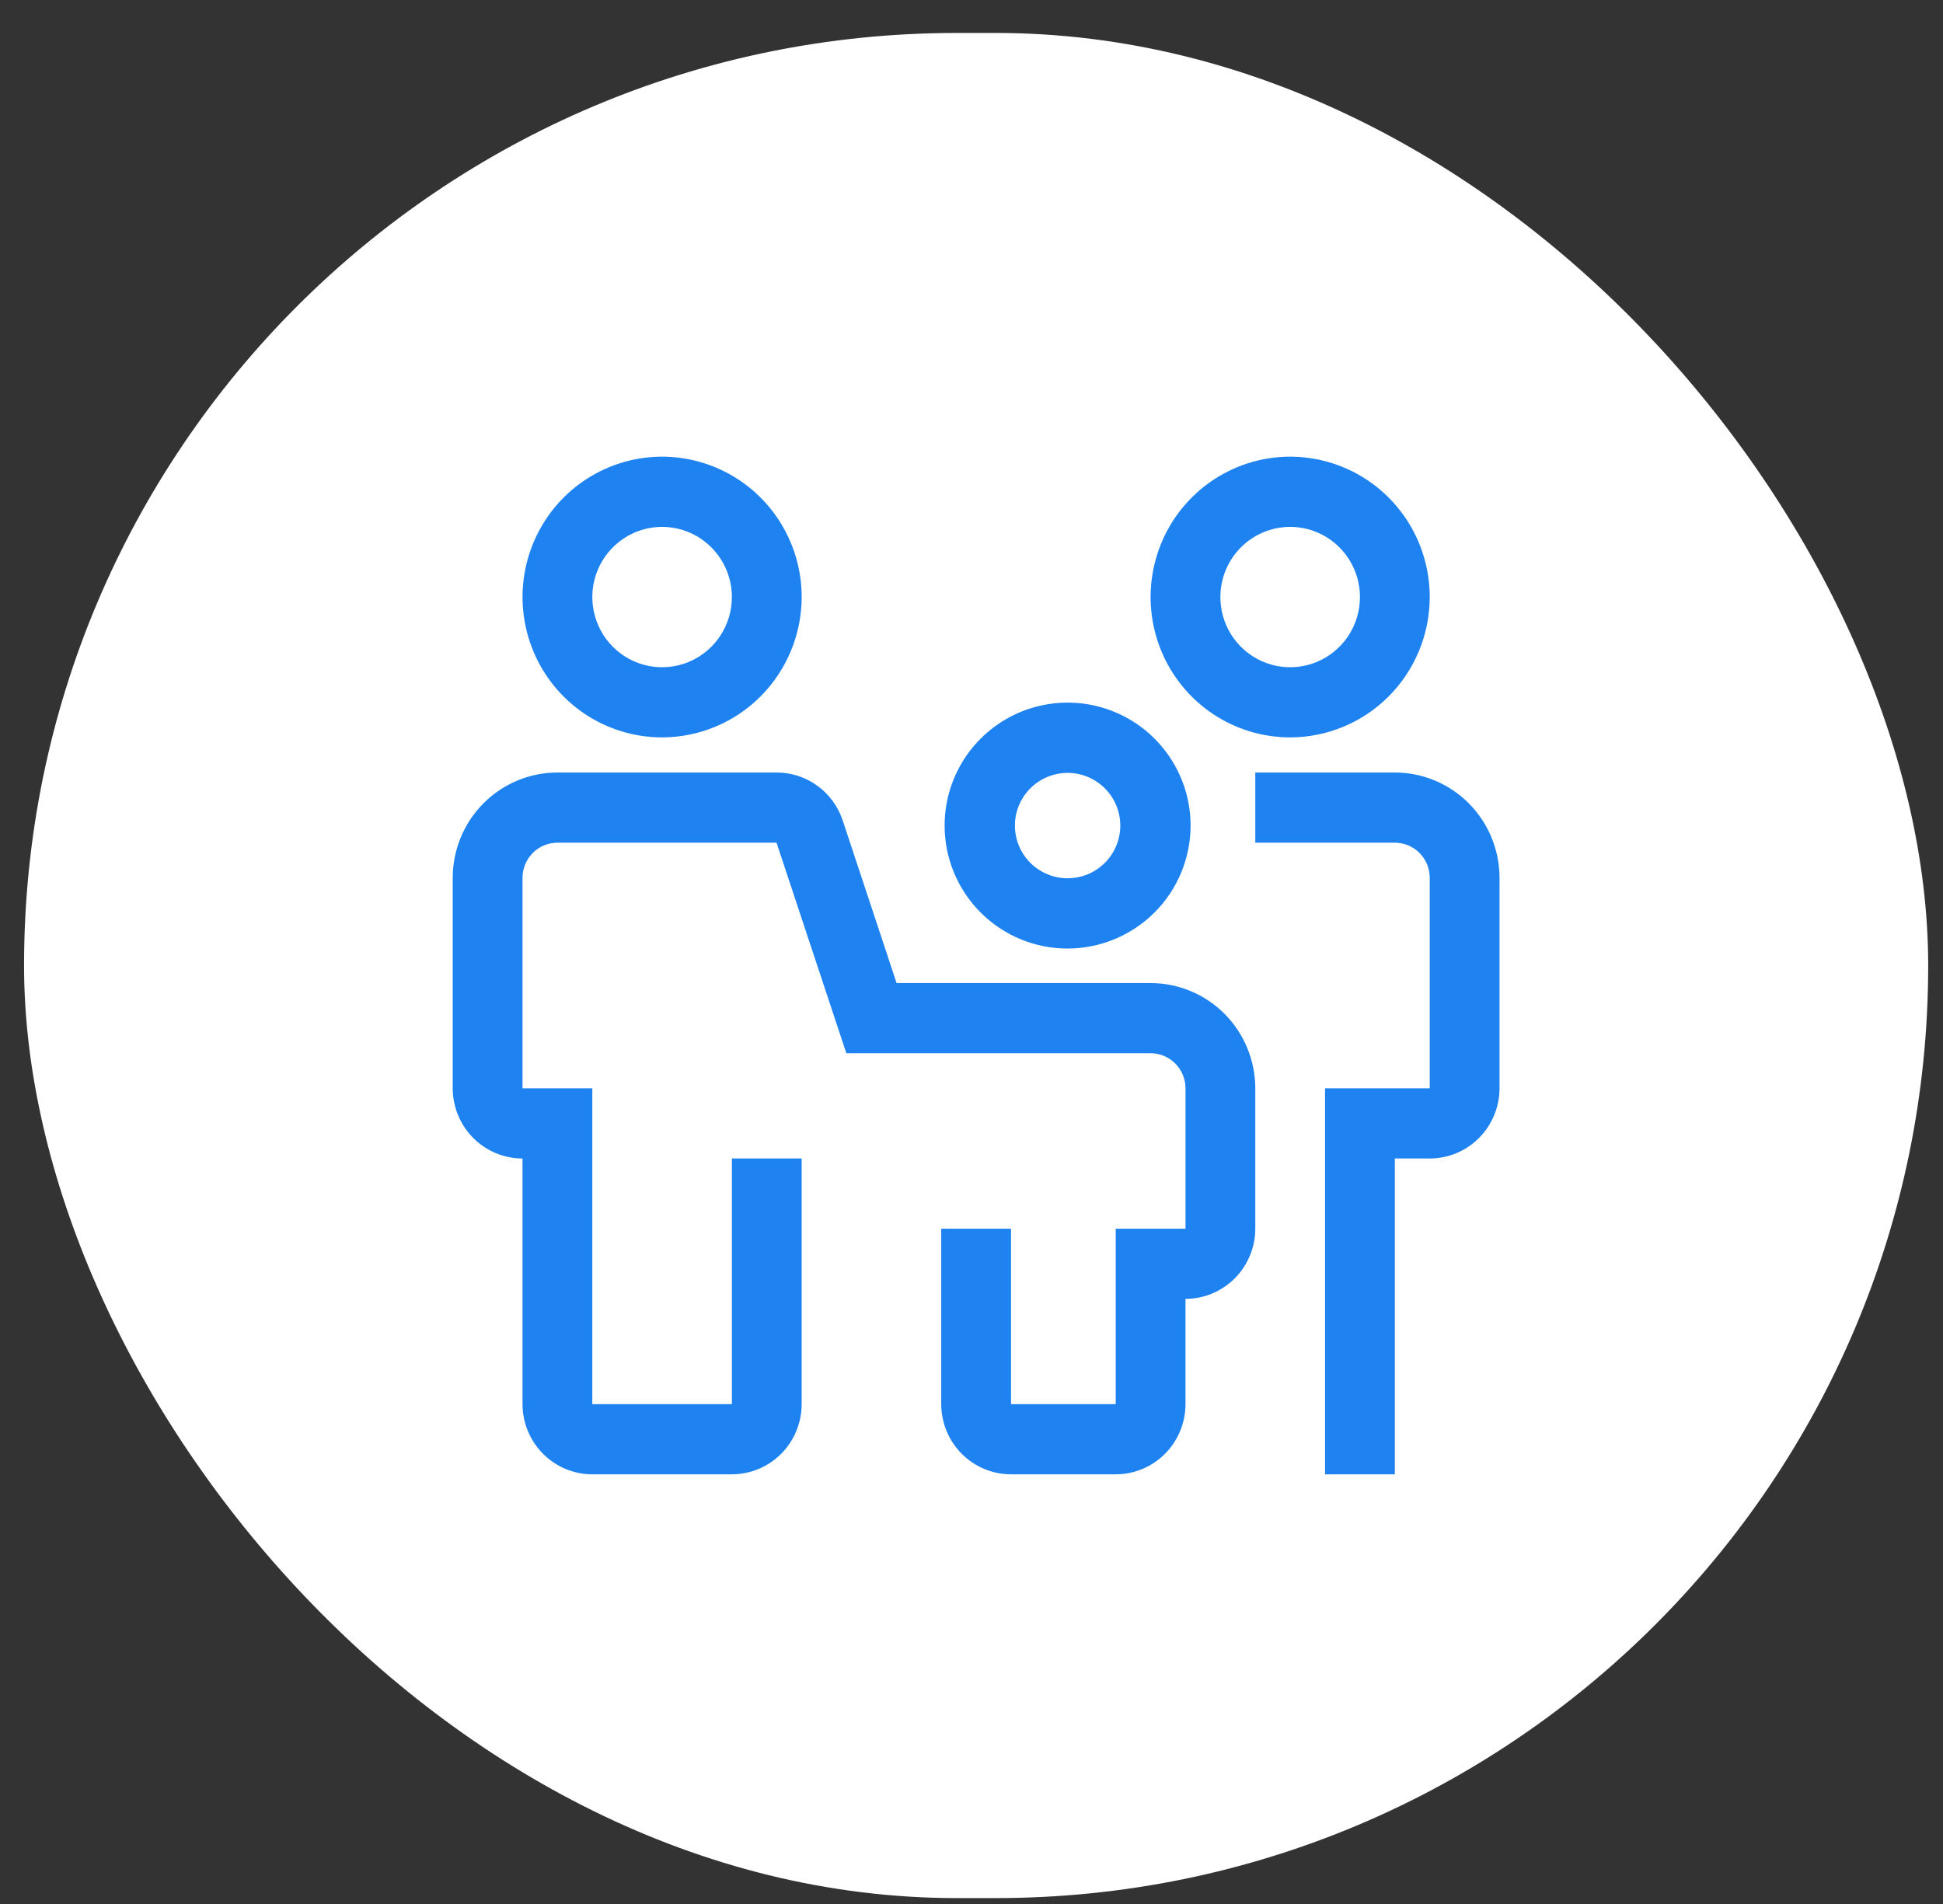 <svg width="50" height="49" viewBox="0 0 50 49" fill="none" xmlns="http://www.w3.org/2000/svg">
<rect x="0" y="0" width="50" height="49" fill="#333333" stroke="none"/>
<rect x="0.619" y="0.848" width="49" height="48" rx="24" fill="white"/>
<path d="M28.711 37.942H26.017C25.541 37.942 25.084 37.751 24.748 37.413C24.411 37.074 24.222 36.615 24.221 36.136V31.621H26.017V36.136H28.711V31.621H30.507V28.008C30.506 27.769 30.412 27.539 30.243 27.37C30.075 27.201 29.847 27.105 29.609 27.105H21.779L19.983 21.687H14.344C14.106 21.687 13.878 21.782 13.71 21.951C13.541 22.121 13.447 22.35 13.446 22.59V28.008H15.242V36.136H18.834V29.814H20.63V36.136C20.629 36.615 20.44 37.074 20.103 37.413C19.766 37.751 19.31 37.942 18.834 37.942H15.242C14.766 37.942 14.309 37.751 13.973 37.413C13.636 37.074 13.447 36.615 13.446 36.136V29.814C12.97 29.814 12.514 29.624 12.177 29.285C11.84 28.946 11.651 28.487 11.65 28.008V22.59C11.651 21.872 11.935 21.183 12.44 20.675C12.945 20.167 13.63 19.881 14.344 19.881H19.983C20.36 19.88 20.727 20 21.033 20.221C21.339 20.443 21.567 20.756 21.686 21.115L23.072 25.299H29.609C30.323 25.3 31.008 25.585 31.513 26.093C32.018 26.601 32.302 27.29 32.303 28.008V31.621C32.302 32.099 32.113 32.559 31.776 32.897C31.439 33.236 30.983 33.426 30.507 33.427V36.136C30.506 36.615 30.317 37.074 29.98 37.413C29.643 37.751 29.187 37.942 28.711 37.942ZM35.894 37.942H34.098V28.008H36.792V22.59C36.792 22.35 36.697 22.121 36.529 21.951C36.361 21.782 36.132 21.687 35.894 21.687H32.303V19.881H35.894C36.608 19.881 37.293 20.167 37.798 20.675C38.303 21.183 38.587 21.872 38.588 22.59V28.008C38.587 28.487 38.398 28.946 38.061 29.285C37.725 29.624 37.268 29.814 36.792 29.814H35.894V37.942ZM17.038 18.977C16.328 18.977 15.633 18.766 15.043 18.369C14.452 17.972 13.992 17.408 13.72 16.748C13.448 16.087 13.377 15.361 13.515 14.661C13.654 13.96 13.996 13.316 14.498 12.811C15.001 12.306 15.64 11.962 16.337 11.822C17.034 11.683 17.756 11.755 18.412 12.028C19.069 12.301 19.63 12.764 20.024 13.358C20.419 13.952 20.63 14.651 20.63 15.365C20.628 16.323 20.25 17.241 19.576 17.918C18.903 18.595 17.99 18.976 17.038 18.977ZM17.038 13.559C16.683 13.559 16.335 13.665 16.04 13.864C15.745 14.062 15.515 14.344 15.379 14.674C15.243 15.004 15.207 15.367 15.277 15.718C15.346 16.068 15.517 16.39 15.768 16.642C16.019 16.895 16.339 17.067 16.688 17.137C17.036 17.206 17.397 17.171 17.725 17.034C18.053 16.897 18.334 16.666 18.531 16.369C18.728 16.072 18.834 15.723 18.834 15.365C18.833 14.886 18.644 14.427 18.307 14.089C17.971 13.75 17.514 13.56 17.038 13.559ZM33.2 18.977C32.49 18.977 31.796 18.766 31.205 18.369C30.614 17.972 30.154 17.408 29.882 16.748C29.61 16.087 29.539 15.361 29.678 14.661C29.816 13.96 30.158 13.316 30.661 12.811C31.163 12.306 31.803 11.962 32.5 11.822C33.196 11.683 33.919 11.755 34.575 12.028C35.231 12.301 35.792 12.764 36.187 13.358C36.581 13.952 36.792 14.651 36.792 15.365C36.791 16.323 36.412 17.241 35.739 17.918C35.066 18.595 34.153 18.976 33.2 18.977ZM33.2 13.559C32.845 13.559 32.498 13.665 32.203 13.864C31.907 14.062 31.677 14.344 31.541 14.674C31.405 15.004 31.37 15.367 31.439 15.718C31.508 16.068 31.679 16.39 31.93 16.642C32.182 16.895 32.502 17.067 32.85 17.137C33.198 17.206 33.559 17.171 33.888 17.034C34.216 16.897 34.496 16.666 34.694 16.369C34.891 16.072 34.996 15.723 34.996 15.365C34.996 14.886 34.806 14.427 34.47 14.089C34.133 13.75 33.676 13.56 33.2 13.559Z" fill="#1E83F0"/>
<path d="M27.473 24.411C26.847 24.411 26.235 24.226 25.715 23.878C25.195 23.53 24.789 23.036 24.549 22.457C24.31 21.879 24.247 21.243 24.369 20.629C24.491 20.015 24.793 19.451 25.235 19.009C25.678 18.566 26.242 18.265 26.856 18.143C27.47 18.021 28.106 18.083 28.684 18.323C29.262 18.562 29.756 18.968 30.104 19.488C30.452 20.009 30.638 20.621 30.638 21.247C30.637 22.085 30.303 22.89 29.71 23.483C29.116 24.076 28.312 24.41 27.473 24.411ZM27.473 19.89C27.205 19.89 26.943 19.97 26.72 20.119C26.497 20.268 26.323 20.48 26.22 20.727C26.117 20.975 26.091 21.248 26.143 21.511C26.195 21.774 26.324 22.016 26.514 22.206C26.704 22.395 26.945 22.524 27.209 22.577C27.471 22.629 27.744 22.602 27.992 22.5C28.24 22.397 28.452 22.223 28.601 22C28.75 21.777 28.829 21.515 28.829 21.247C28.829 20.887 28.686 20.542 28.431 20.288C28.177 20.034 27.833 19.891 27.473 19.89Z" fill="#1E83F0"/>
</svg>
